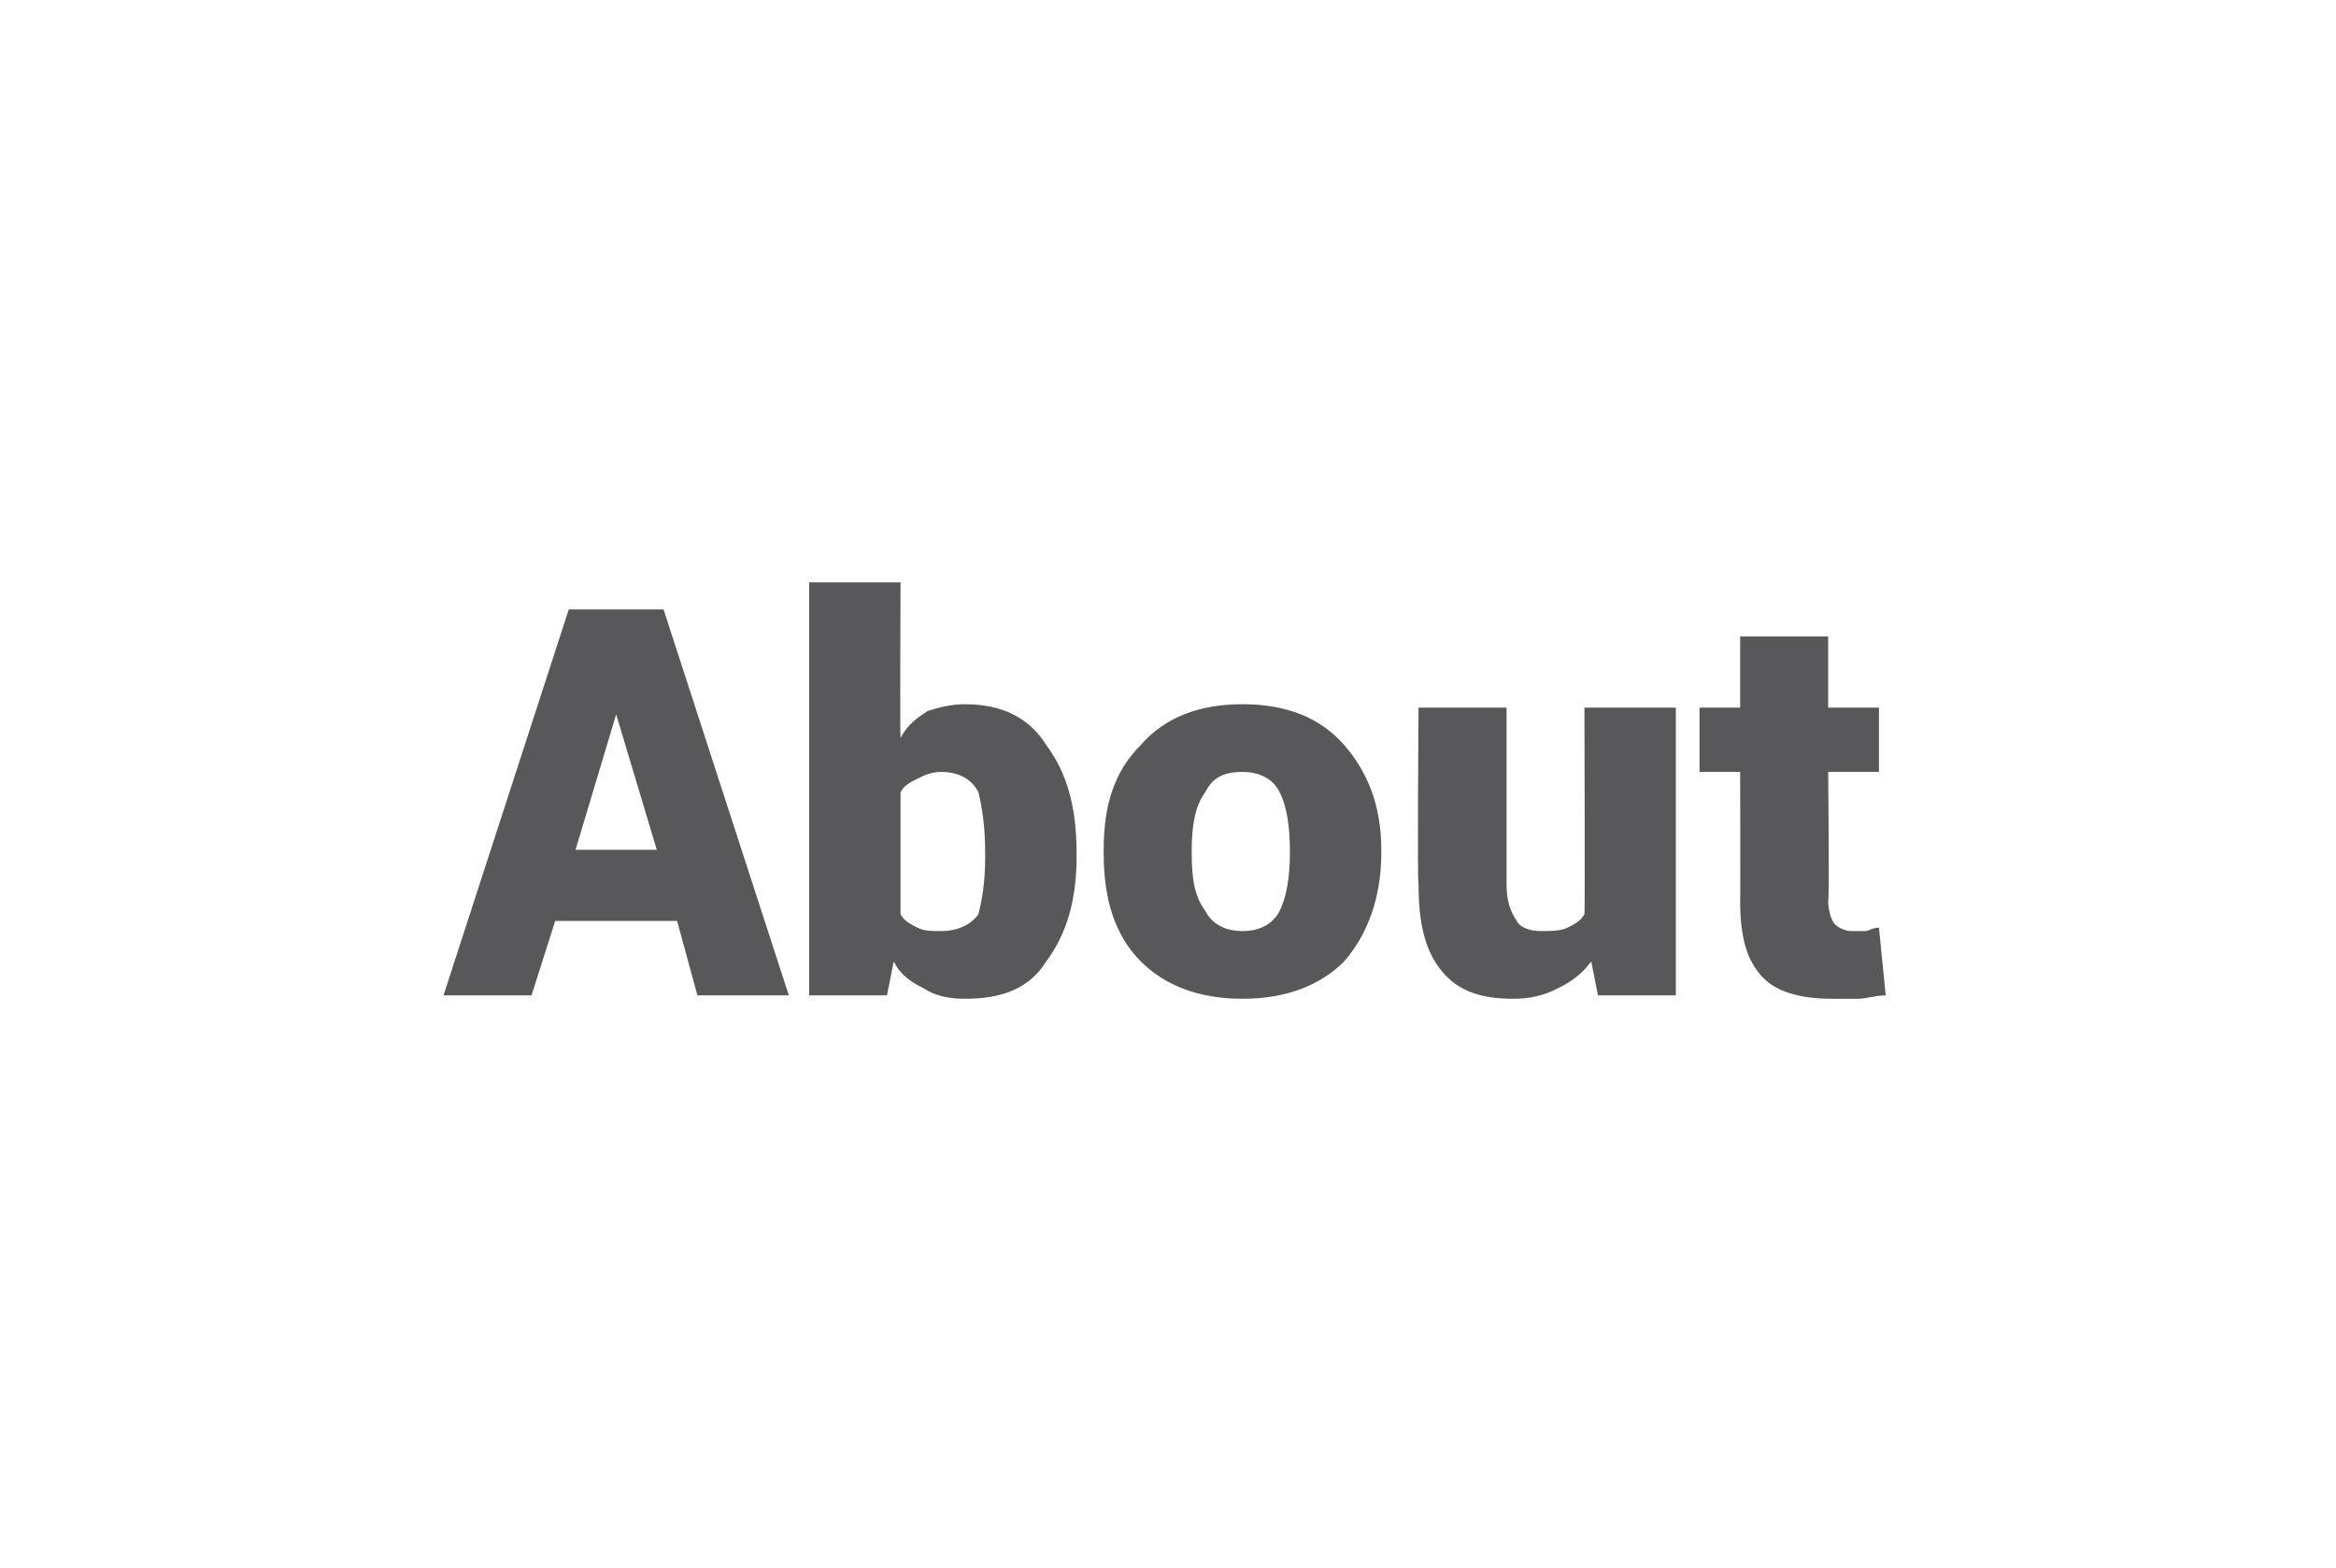 <?xml version="1.0" standalone="no"?><!DOCTYPE svg PUBLIC "-//W3C//DTD SVG 1.1//EN" "http://www.w3.org/Graphics/SVG/1.1/DTD/svg11.dtd"><svg xmlns="http://www.w3.org/2000/svg" version="1.1" width="69px" height="46.3px" viewBox="0 -1 69 46.3" style="top:-1px"><desc>About</desc><defs/><g id="Polygon48068"><path d="m20 26.2l-3.6 0l-.7 2.2l-2.6 0l3.7-11.4l2.8 0l3.7 11.4l-2.7 0l-.6-2.2zm-3-2.1l2.4 0l-1.2-4l0 0l-1.2 4zm14.8.2c0 1.3-.3 2.3-.9 3.1c-.5.8-1.3 1.1-2.4 1.1c-.5 0-.9-.1-1.2-.3c-.4-.2-.7-.4-.9-.8c0-.02-.2 1-.2 1l-2.3 0l0-12.2l2.7 0c0 0-.02 4.55 0 4.6c.2-.4.5-.6.8-.8c.3-.1.7-.2 1.1-.2c1.1 0 1.9.4 2.4 1.2c.6.8.9 1.8.9 3.2c0 0 0 .1 0 .1zm-2.7-.1c0-.8-.1-1.4-.2-1.8c-.2-.4-.6-.6-1.1-.6c-.3 0-.5.1-.7.2c-.2.1-.4.2-.5.4c0 0 0 3.6 0 3.6c.1.2.3.3.5.4c.2.1.4.1.7.1c.5 0 .9-.2 1.1-.5c.1-.4.2-.9.2-1.7c0 0 0-.1 0-.1zm3.5-.1c0-1.3.3-2.3 1.1-3.1c.7-.8 1.7-1.2 3-1.2c1.3 0 2.3.4 3 1.2c.7.8 1.1 1.8 1.1 3.1c0 0 0 .1 0 .1c0 1.3-.4 2.4-1.1 3.2c-.7.7-1.7 1.1-3 1.1c-1.3 0-2.3-.4-3-1.1c-.8-.8-1.1-1.9-1.1-3.2c0 0 0-.1 0-.1zm2.6.1c0 .8.1 1.3.4 1.7c.2.4.6.6 1.1.6c.5 0 .9-.2 1.1-.6c.2-.4.3-1 .3-1.7c0 0 0-.1 0-.1c0-.7-.1-1.3-.3-1.7c-.2-.4-.6-.6-1.1-.6c-.6 0-.9.2-1.1.6c-.3.4-.4 1-.4 1.7c0 0 0 .1 0 .1zm11.8 3.2c-.3.4-.6.6-1 .8c-.4.2-.8.3-1.3.3c-.9 0-1.6-.2-2.1-.8c-.5-.6-.7-1.4-.7-2.6c-.04-.01 0-5.2 0-5.2l2.6 0c0 0 0 5.2 0 5.2c0 .5.1.8.3 1.1c.1.2.4.3.7.3c.3 0 .6 0 .8-.1c.2-.1.4-.2.5-.4c.02.05 0-6.1 0-6.1l2.7 0l0 8.5l-2.3 0c0 0-.2-1.02-.2-1zm7-9.6l0 2.1l1.5 0l0 1.9l-1.5 0c0 0 .04 3.83 0 3.8c0 .3.1.6.2.7c.1.1.3.2.5.2c.2 0 .3 0 .4 0c.1 0 .2-.1.4-.1c0 0 .2 2 .2 2c-.3 0-.6.1-.8.1c-.2 0-.5 0-.8 0c-.9 0-1.6-.2-2-.6c-.5-.5-.7-1.2-.7-2.3c.01.05 0-3.8 0-3.8l-1.2 0l0-1.9l1.2 0l0-2.1l2.6 0z" stroke="none" fill="#58585b"/></g></svg>